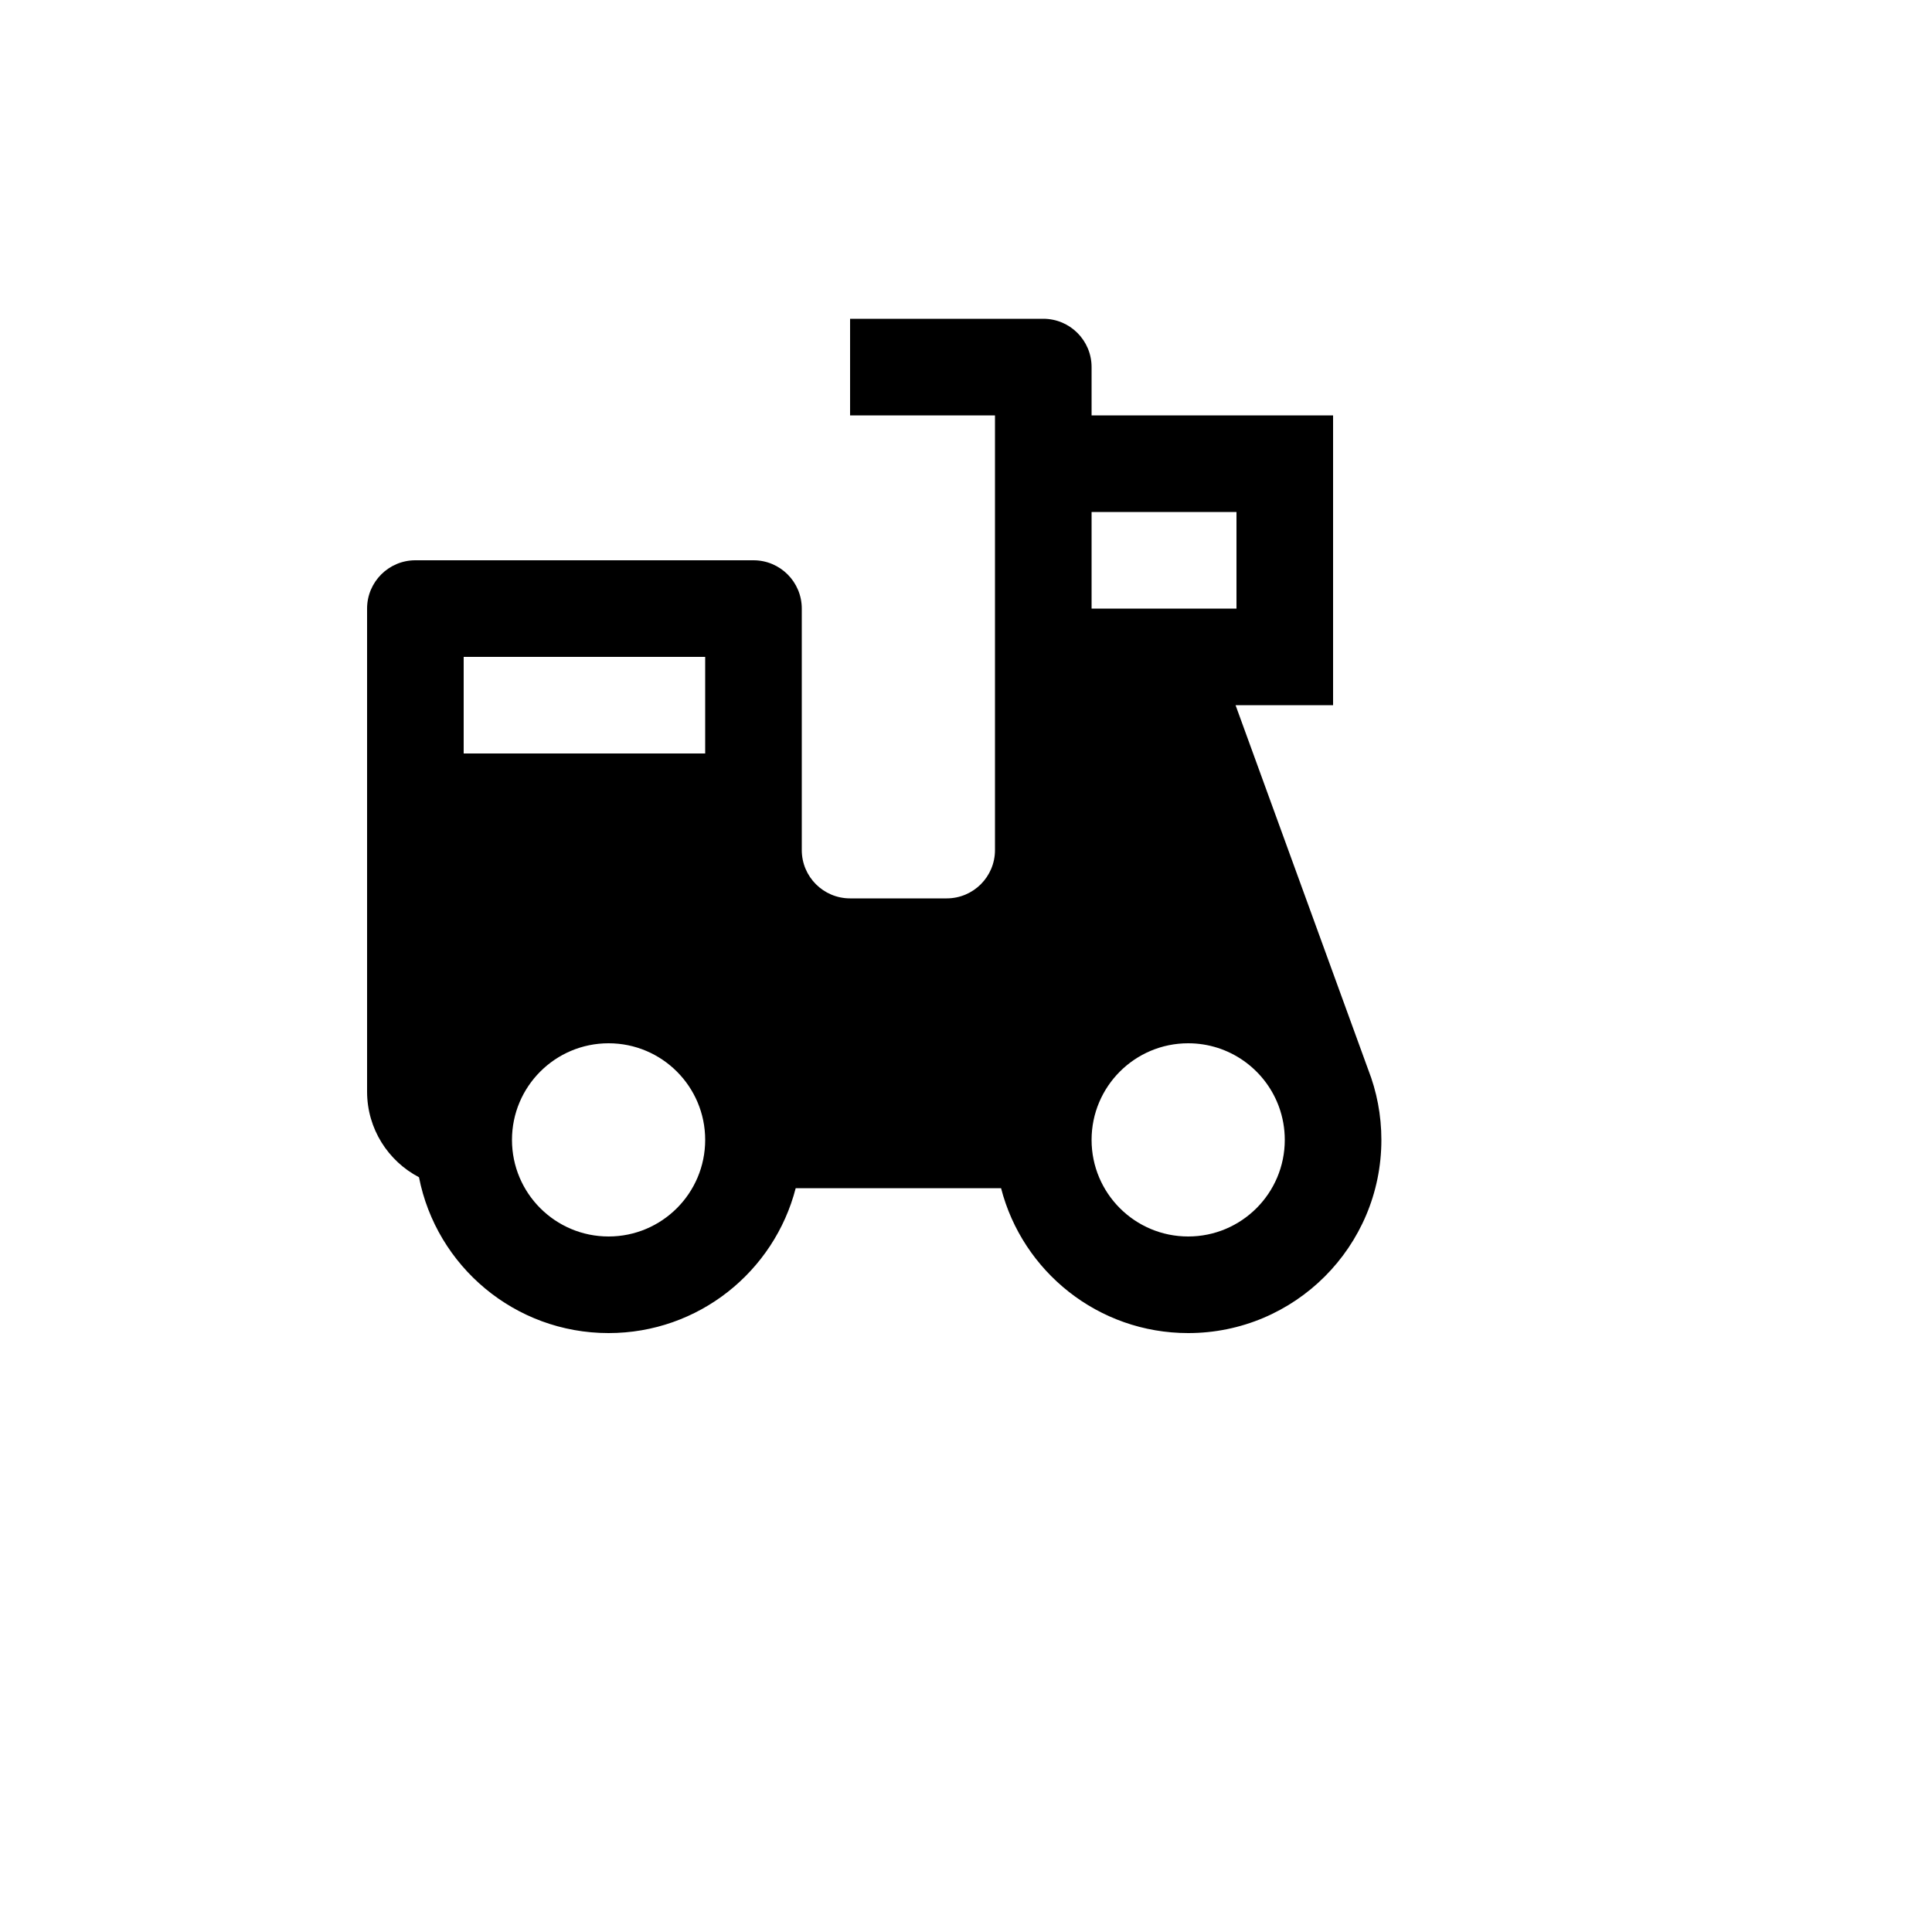 <svg xmlns="http://www.w3.org/2000/svg" version="1.1" xmlns:xlink="http://www.w3.org/1999/xlink" width="100%" height="100%" id="svgWorkerArea" viewBox="-25 -25 625 625" xmlns:idraw="https://idraw.muisca.co" style="background: white;"><defs id="defsdoc"><pattern id="patternBool" x="0" y="0" width="10" height="10" patternUnits="userSpaceOnUse" patternTransform="rotate(35)"><circle cx="5" cy="5" r="4" style="stroke: none;fill: #ff000070;"></circle></pattern></defs><g id="fileImp-22315766" class="cosito"><path id="pathImp-198679607" fill="none" class="grouped" d="M62.5 62.5C62.5 62.5 437.5 62.5 437.5 62.5 437.5 62.5 437.5 437.5 437.5 437.5 437.5 437.5 62.5 437.5 62.5 437.5 62.5 437.5 62.5 62.5 62.5 62.5"></path><path id="pathImp-2899469" fill-rule="nonzero" class="grouped" d="M312.5 78.125C321.13 78.125 328.125 85.12 328.125 93.75 328.125 93.75 328.125 109.375 328.125 109.375 328.125 109.375 406.25 109.375 406.25 109.375 406.25 109.375 406.25 203.125 406.25 203.125 406.25 203.125 374.703 203.125 374.703 203.125 374.703 203.125 417.611 321.012 417.611 321.013 420.364 328.059 421.875 335.728 421.875 343.75 421.875 378.267 393.892 406.25 359.375 406.25 330.253 406.25 305.783 386.331 298.844 359.375 298.844 359.375 232.406 359.375 232.406 359.375 225.467 386.331 200.997 406.25 171.875 406.25 141.492 406.25 116.173 384.57 110.542 355.837 100.562 350.619 93.75 340.167 93.75 328.125 93.75 328.125 93.75 171.875 93.75 171.875 93.75 163.245 100.745 156.25 109.375 156.25 109.375 156.25 218.75 156.25 218.75 156.25 227.38 156.25 234.375 163.245 234.375 171.875 234.375 171.875 234.375 250 234.375 250 234.375 258.63 241.37 265.625 250 265.625 250 265.625 281.25 265.625 281.25 265.625 289.88 265.625 296.875 258.63 296.875 250 296.875 250 296.875 109.375 296.875 109.375 296.875 109.375 250 109.375 250 109.375 250 109.375 250 78.125 250 78.125 250 78.125 312.5 78.125 312.5 78.125 312.5 78.125 312.5 78.125 312.5 78.125M359.375 312.5C342.116 312.5 328.125 326.491 328.125 343.75 328.125 361.009 342.116 375 359.375 375 376.634 375 390.625 361.009 390.625 343.75 390.625 339.995 389.962 336.394 388.748 333.059 388.748 333.059 388.492 332.381 388.492 332.382 383.945 320.744 372.623 312.5 359.375 312.5 359.375 312.5 359.375 312.5 359.375 312.5M171.875 312.5C154.616 312.5 140.625 326.491 140.625 343.75 140.625 361.009 154.616 375 171.875 375 189.134 375 203.125 361.009 203.125 343.75 203.125 326.491 189.134 312.5 171.875 312.5 171.875 312.5 171.875 312.5 171.875 312.5M203.125 187.5C203.125 187.5 125 187.5 125 187.5 125 187.5 125 218.75 125 218.75 125 218.75 203.125 218.75 203.125 218.75 203.125 218.75 203.125 187.5 203.125 187.5 203.125 187.5 203.125 187.5 203.125 187.5M375 140.625C375 140.625 328.125 140.625 328.125 140.625 328.125 140.625 328.125 171.875 328.125 171.875 328.125 171.875 375 171.875 375 171.875 375 171.875 375 140.625 375 140.625 375 140.625 375 140.625 375 140.625"></path></g></svg>